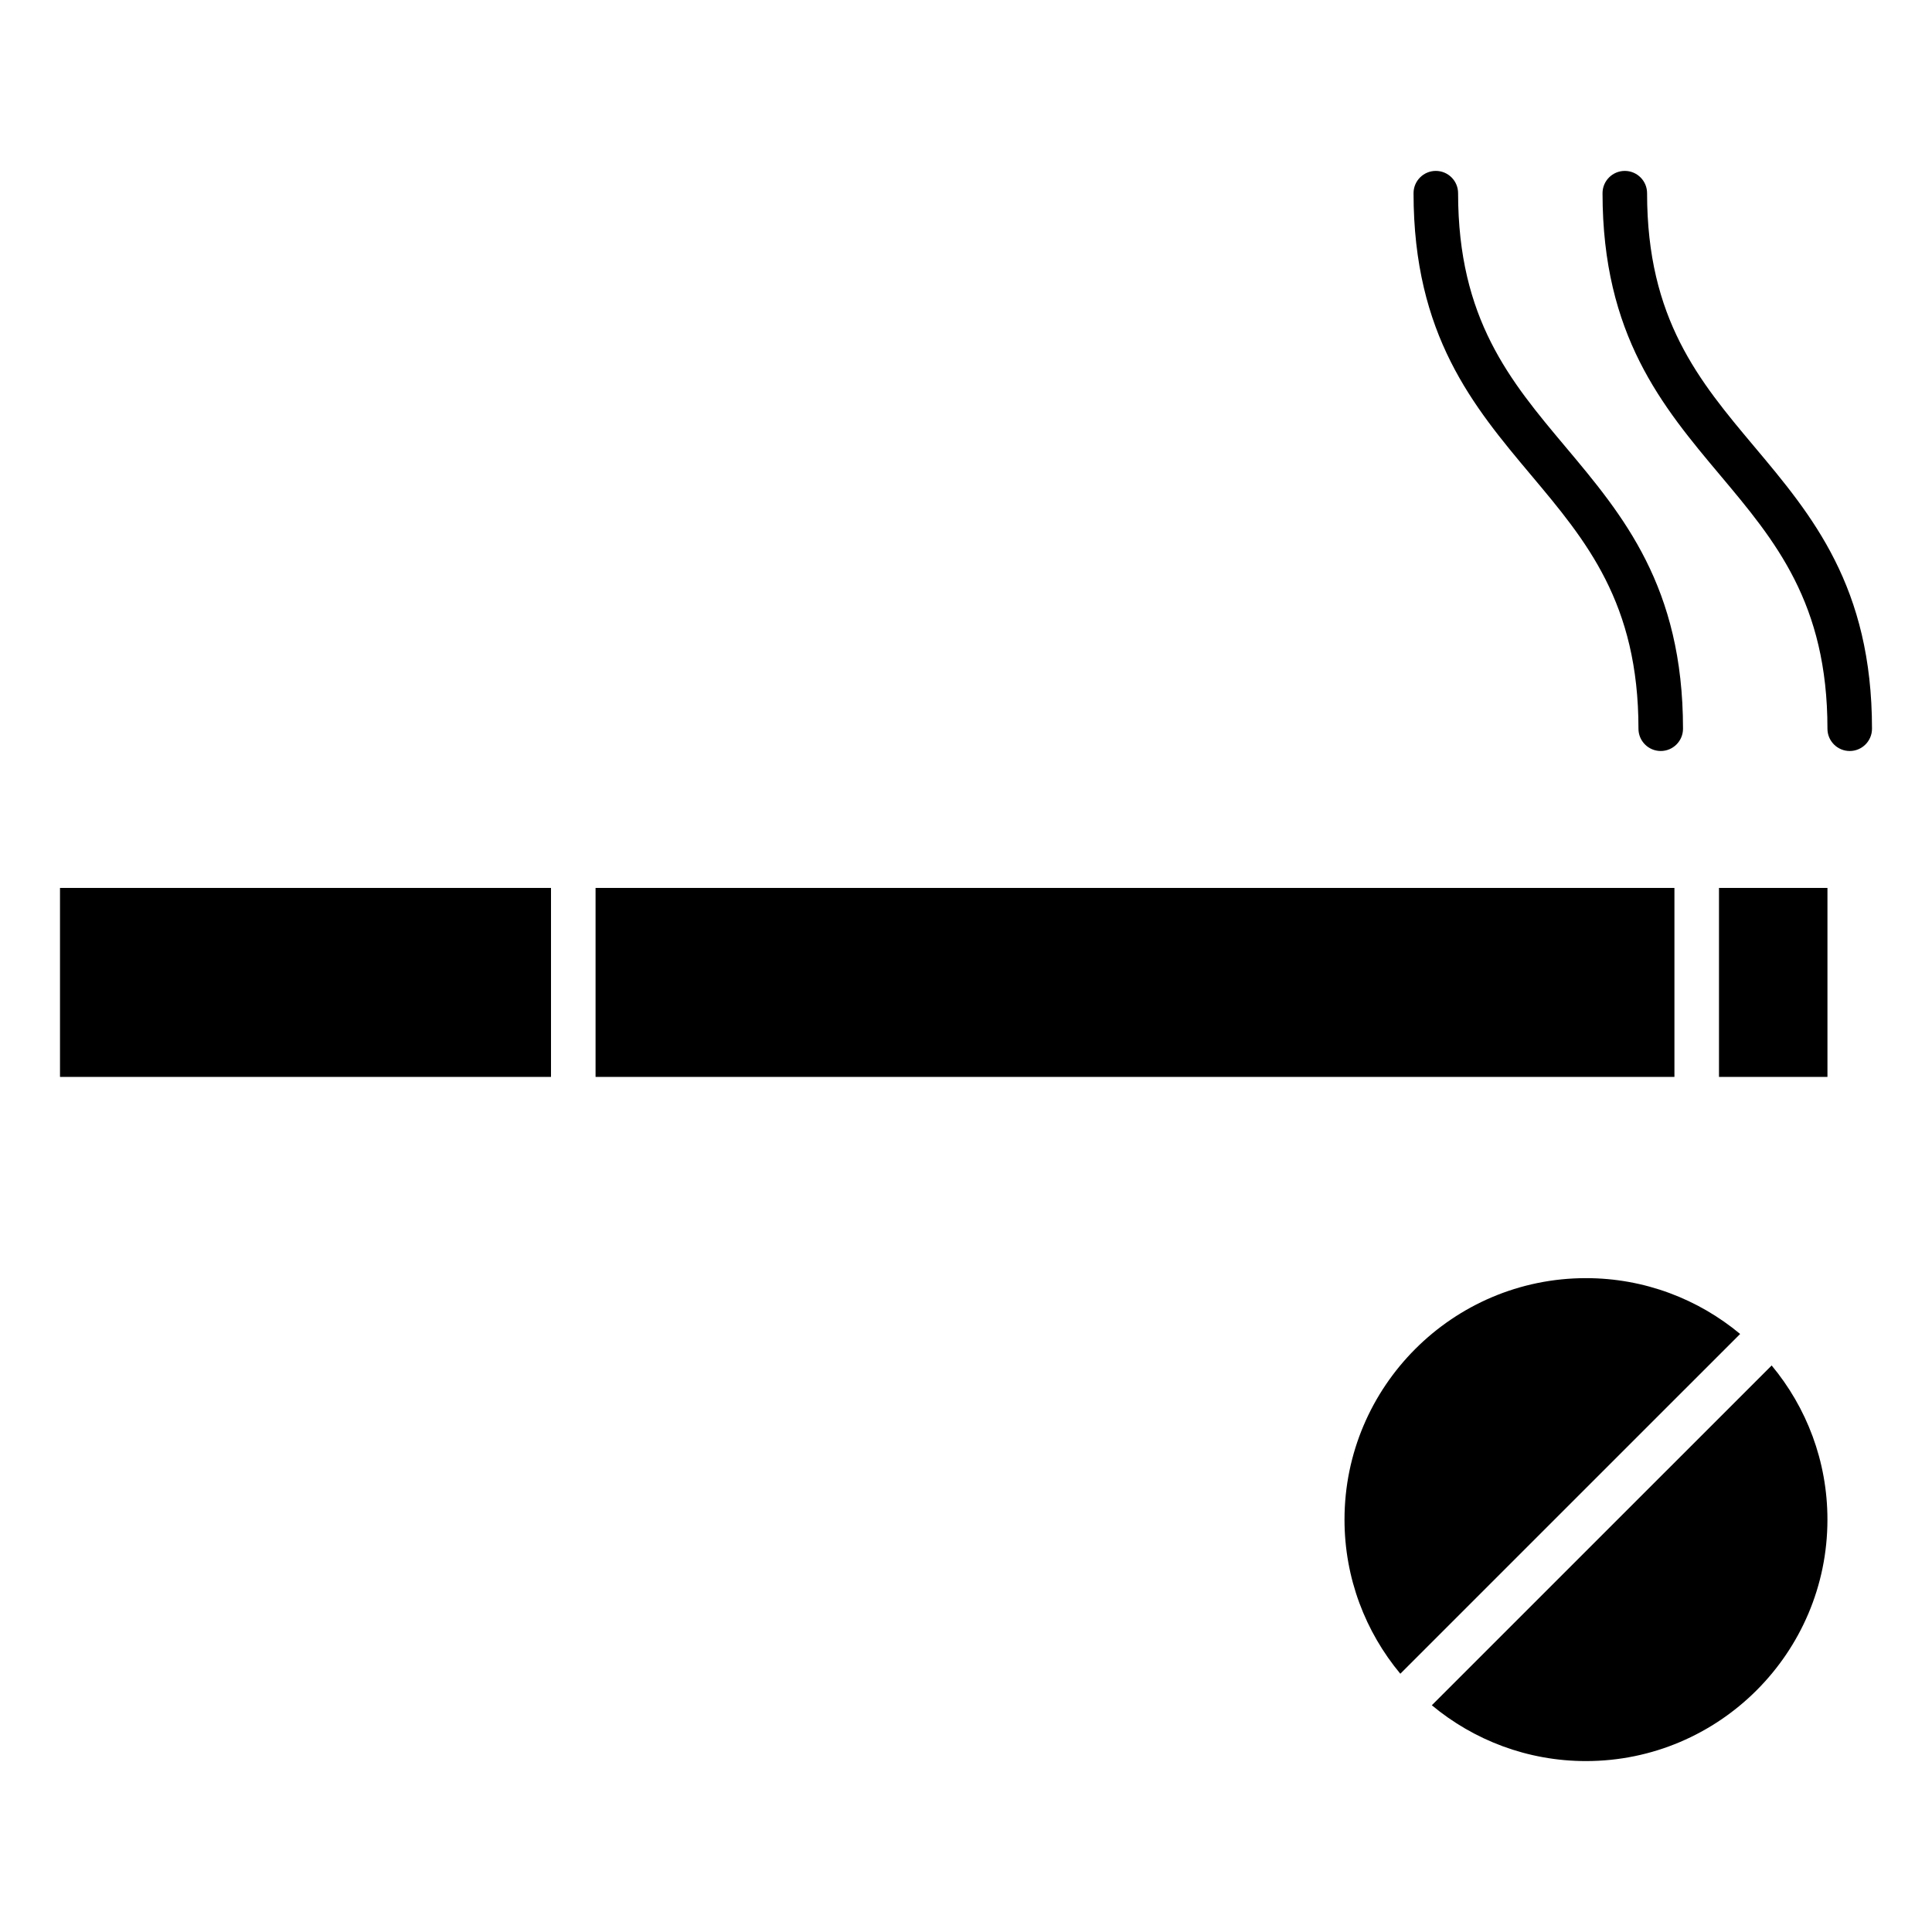 <?xml version="1.0" encoding="UTF-8"?>
<!-- Uploaded to: ICON Repo, www.svgrepo.com, Generator: ICON Repo Mixer Tools -->
<svg fill="#000000" width="800px" height="800px" version="1.1" viewBox="144 144 512 512" xmlns="http://www.w3.org/2000/svg">
 <g>
  <path d="m599.55 379.31h28.742v50.082h-28.742z"/>
  <path d="m301.83 379.31h285.91v50.082h-285.91z"/>
  <path d="m159.9 379.31h130.12v50.082h-130.12z"/>
  <path d="m608.91 262.36c-14.609-17.398-28.418-33.832-28.418-67.164 0-3.258-2.644-5.902-5.902-5.902-3.258 0-5.902 2.644-5.902 5.902 0 37.629 15.855 56.504 31.188 74.762 14.609 17.398 28.418 33.832 28.418 67.164 0 3.258 2.644 5.902 5.902 5.902 3.258 0 5.902-2.644 5.902-5.902 0-37.637-15.852-56.504-31.188-74.762z"/>
  <path d="m578.21 337.12c0 3.258 2.644 5.902 5.902 5.902 3.258 0 5.902-2.644 5.902-5.902 0-37.637-15.855-56.504-31.188-74.762-14.609-17.398-28.418-33.832-28.418-67.164 0-3.258-2.644-5.902-5.902-5.902-3.258 0-5.902 2.644-5.902 5.902 0 37.629 15.855 56.504 31.188 74.762 14.609 17.398 28.418 33.832 28.418 67.164z"/>
  <path d="m523.45 595.91c11.082 9.227 25.332 14.793 40.848 14.793 35.281 0 63.992-28.703 63.992-63.992 0-15.523-5.559-29.758-14.785-40.848z"/>
  <path d="m564.3 482.72c-35.281 0-63.992 28.703-63.992 63.992 0 15.523 5.566 29.766 14.793 40.848l90.055-90.047c-11.094-9.227-25.332-14.793-40.855-14.793z"/>
 </g>
</svg>